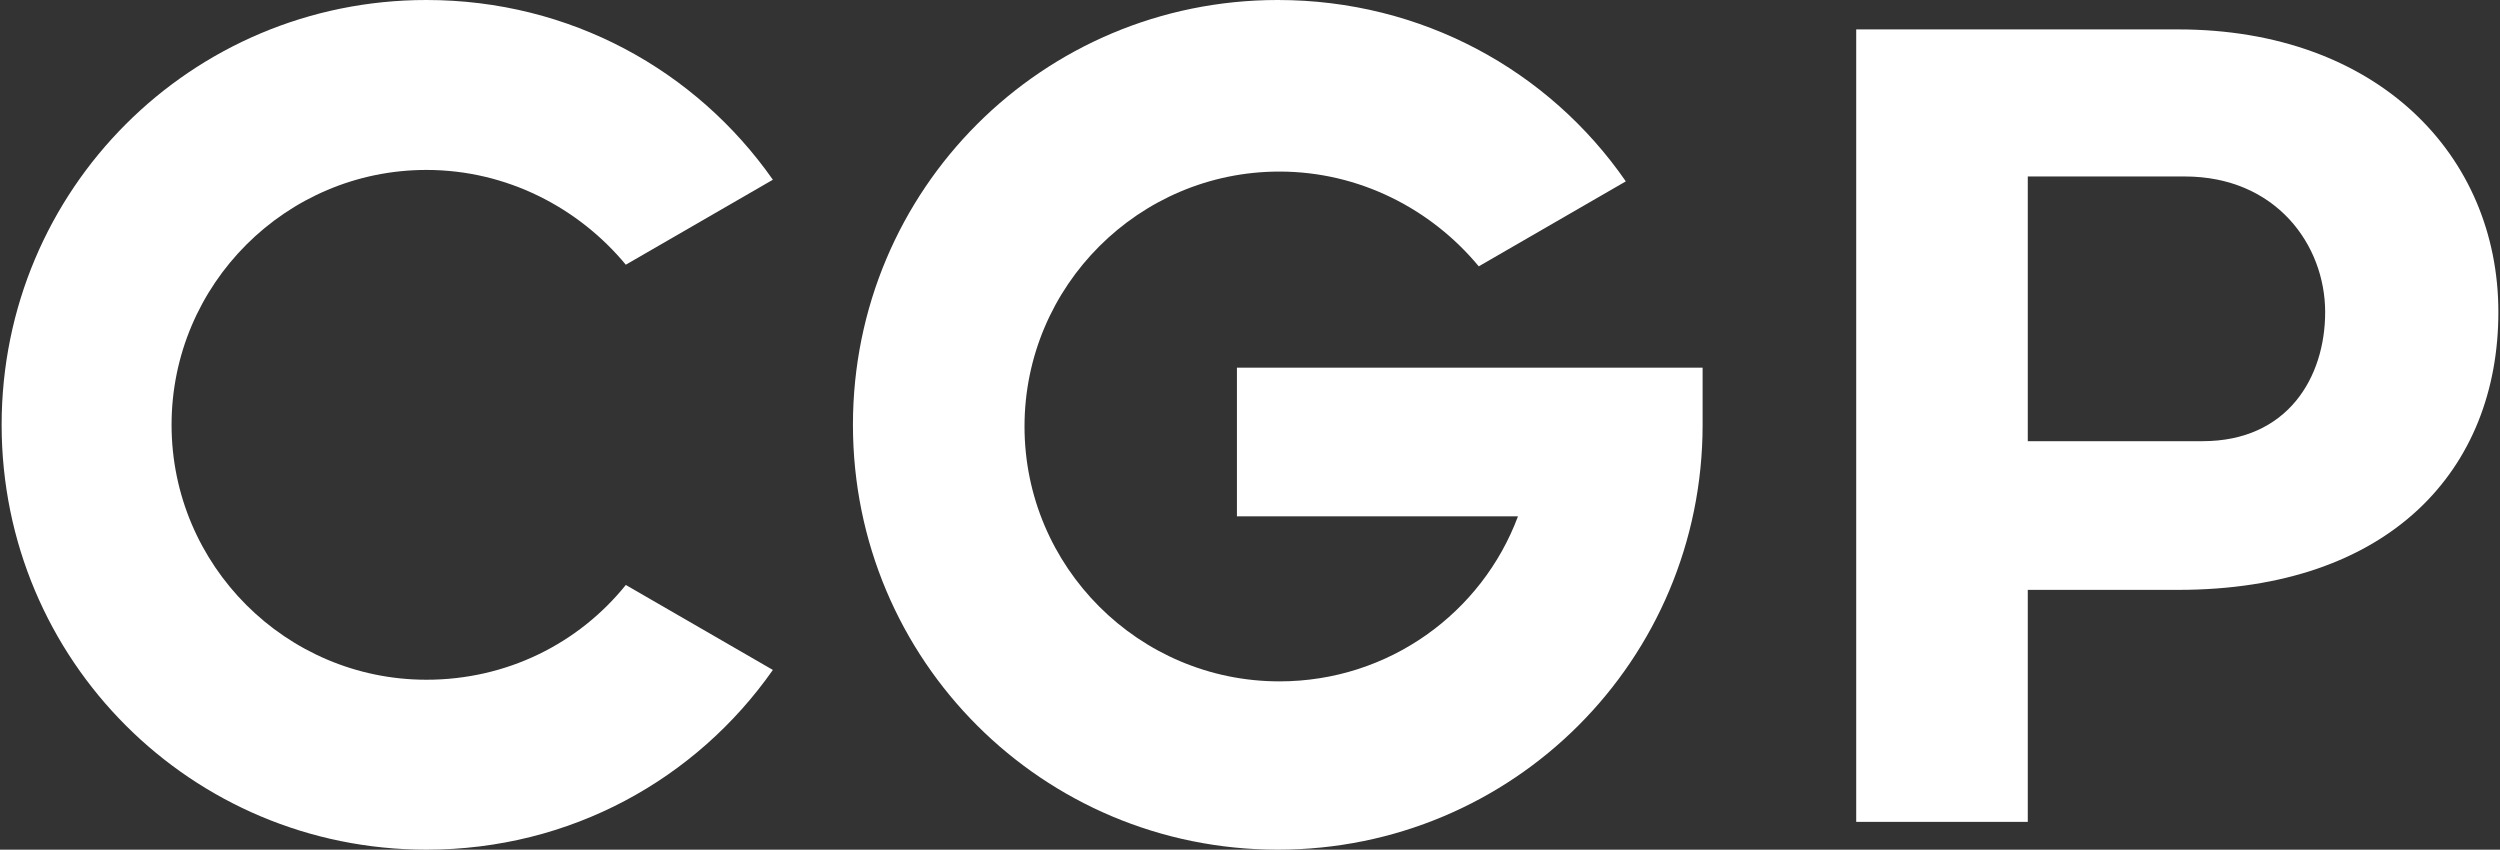 <?xml version="1.0" encoding="utf-8"?>
<!-- Generator: Adobe Illustrator 27.3.1, SVG Export Plug-In . SVG Version: 6.00 Build 0)  -->
<svg version="1.1" id="Layer_1" xmlns="http://www.w3.org/2000/svg" xmlns:xlink="http://www.w3.org/1999/xlink" x="0px" y="0px"
	 viewBox="0 0 153 52" style="enable-background:new 0 0 153 52;" xml:space="preserve">
<rect x="0" y="0" width="153" height="52" fill="#333333" stroke="none"/>
<style type="text/css">
	.st0{fill:#FFFFFF;}
</style>
<g>
	<path class="st0" d="M26.1,10.4c4.9,0,9.3,2.3,12.2,5.8l9-5.2C42.6,4.3,34.9,0,26.1,0c-14.4,0-26,11.6-26,26c0,14.4,11.6,26,26,26
		c8.8,0,16.5-4.3,21.2-11l-9-5.2c-2.9,3.6-7.3,5.8-12.2,5.8c-8.6,0-15.6-7-15.6-15.6C10.5,17.4,17.5,10.4,26.1,10.4z"/>
	<path class="st0" d="M133.3,1.8h-19.7v48.5h10.5V36.1h9.2c13,0,19.6-7.4,19.6-17C152.9,9.5,145.5,1.8,133.3,1.8z M134.8,27h-10.7
		V10.8h9.6c5.6,0,8.6,4.2,8.6,8.3C142.3,23.1,140,27,134.8,27z"/>
	<path class="st0" d="M75.7,31.6h17.2c-2.2,5.9-7.9,10.1-14.6,10.1c-8.6,0-15.6-7-15.6-15.6c0-8.6,7-15.6,15.6-15.6
		c4.9,0,9.3,2.3,12.2,5.8l9-5.2C94.8,4.3,87,0,78.2,0c-14.4,0-26,11.6-26,26c0,14.4,11.6,26,26,26c14.4,0,26-11.6,26-26v-3.5H75.7
		V31.6z"/>
</g>
</svg>
